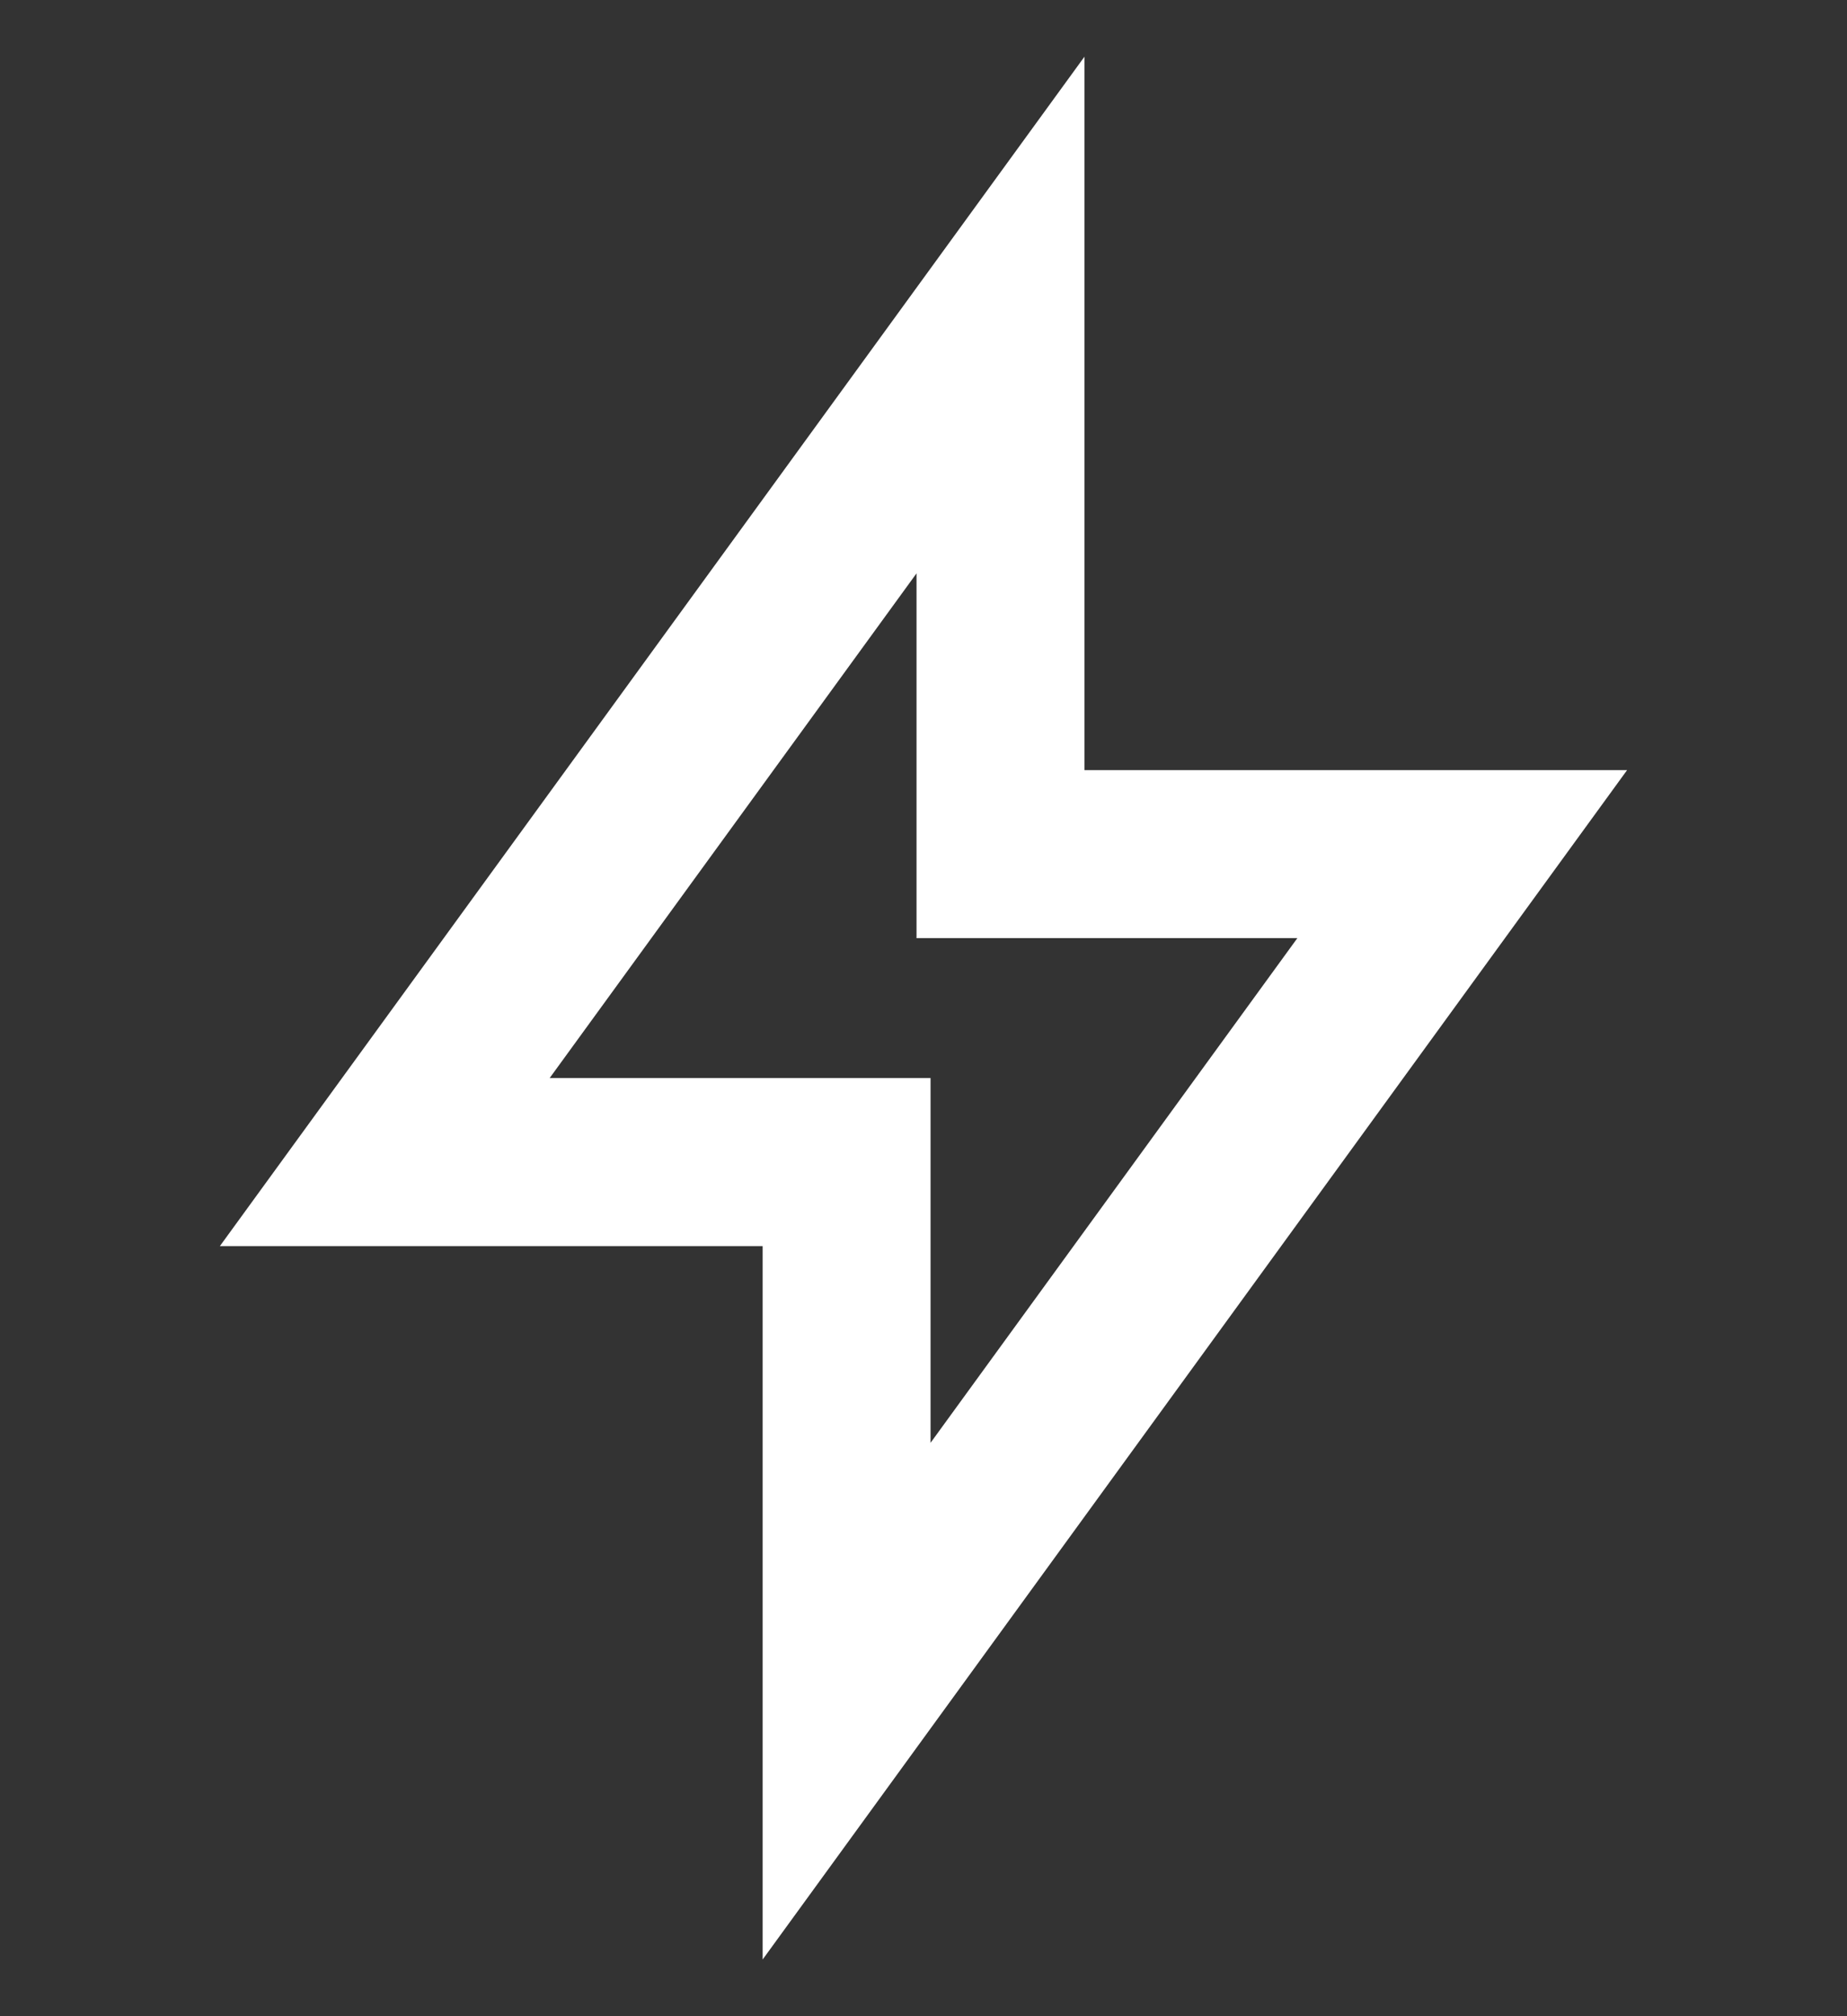 <?xml version="1.0" encoding="UTF-8"?> <svg xmlns="http://www.w3.org/2000/svg" width="22" height="24" viewBox="0 0 22 24" fill="none"><rect x="0" y="0" width="22" height="24" fill="#333333" stroke="none"/><path d="M11.917 3.75V10.167H17.417L10.084 20.25V13.833H4.583L11.917 3.75Z" stroke="white" stroke-width="2" stroke-linecap="round"></path></svg> 